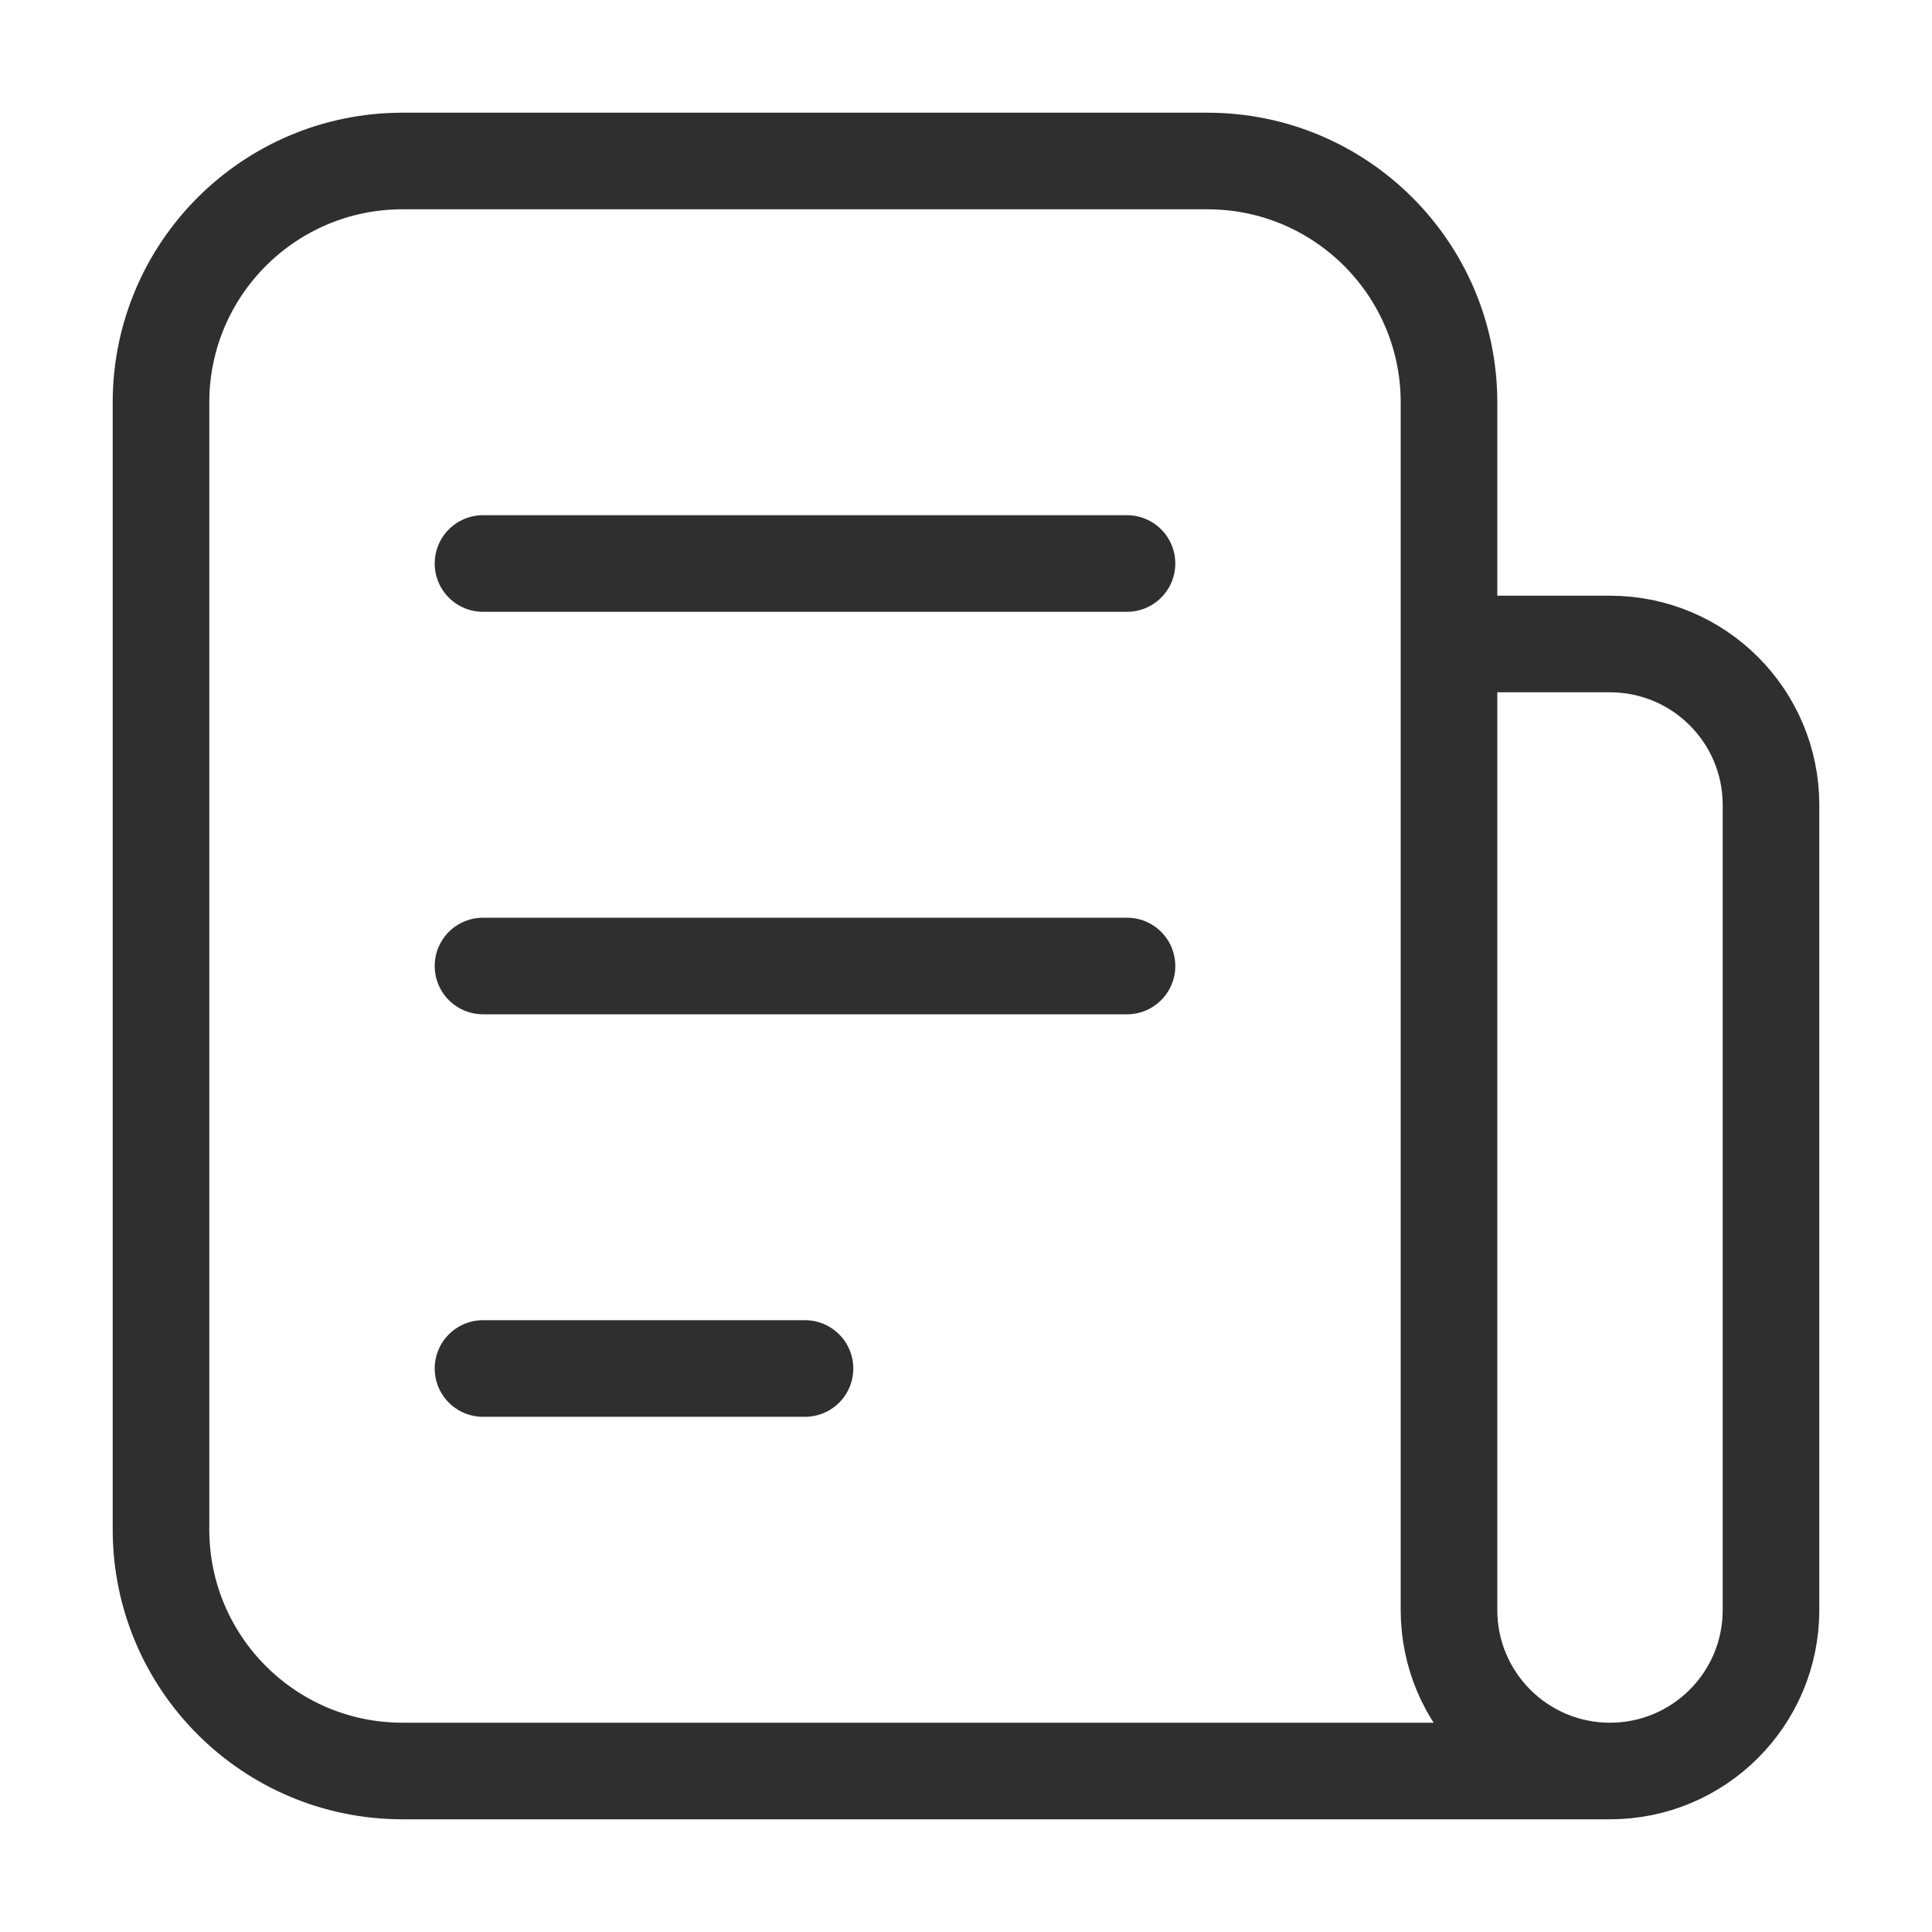 <svg width="30" height="30" viewBox="0 0 30 30" fill="none" xmlns="http://www.w3.org/2000/svg">
<path d="M25 27.5H6.25C4.179 27.5 2.5 25.821 2.5 23.75V6.25C2.5 4.179 4.179 2.5 6.25 2.5H18.75C20.821 2.5 22.5 4.179 22.5 6.25V10M25 27.5C23.619 27.5 22.5 26.381 22.5 25V10M25 27.5C26.381 27.5 27.5 26.381 27.5 25V12.5C27.5 11.119 26.381 10 25 10H22.5M7.5 8.75H17.5M7.5 15H17.5M7.5 21.25H12.5" stroke="#2F2F2F" stroke-width="1.5" stroke-linecap="round" stroke-linejoin="round"/>
</svg>
